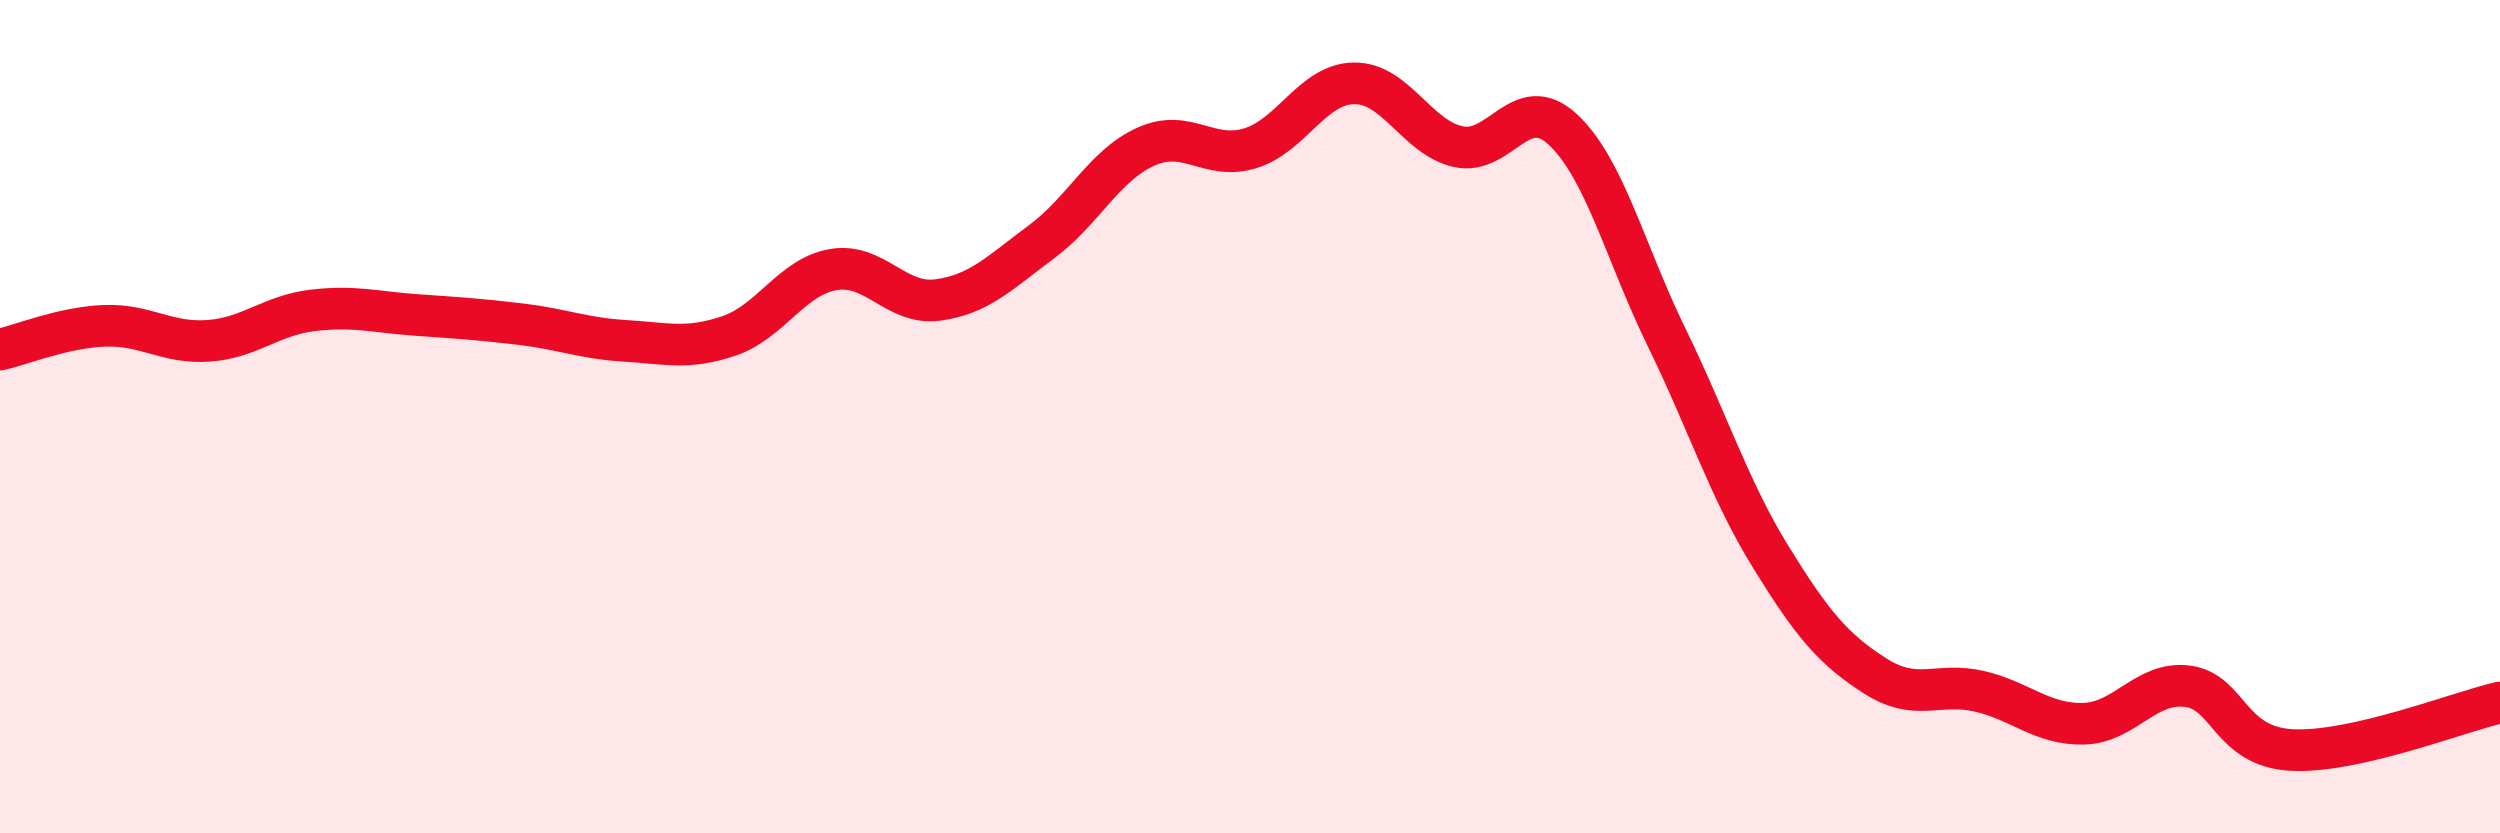 
    <svg width="60" height="20" viewBox="0 0 60 20" xmlns="http://www.w3.org/2000/svg">
      <path
        d="M 0,8.39 C 0.5,8.28 1.5,7.86 2.5,7.82 C 3.5,7.78 4,8.25 5,8.18 C 6,8.11 6.5,7.57 7.5,7.45 C 8.5,7.33 9,7.49 10,7.56 C 11,7.63 11.5,7.66 12.5,7.78 C 13.5,7.9 14,8.12 15,8.18 C 16,8.24 16.5,8.4 17.5,8.06 C 18.5,7.72 19,6.64 20,6.47 C 21,6.3 21.5,7.33 22.5,7.2 C 23.5,7.07 24,6.54 25,5.8 C 26,5.06 26.5,3.97 27.5,3.52 C 28.5,3.07 29,3.86 30,3.56 C 31,3.26 31.5,2.01 32.5,2 C 33.5,1.99 34,3.3 35,3.52 C 36,3.74 36.5,2.18 37.5,3.1 C 38.5,4.02 39,6.05 40,8.1 C 41,10.15 41.5,11.75 42.5,13.37 C 43.5,14.99 44,15.58 45,16.22 C 46,16.86 46.5,16.36 47.5,16.59 C 48.5,16.82 49,17.39 50,17.37 C 51,17.35 51.5,16.34 52.5,16.47 C 53.5,16.6 53.5,17.92 55,18 C 56.5,18.08 59,17.09 60,16.86L60 20L0 20Z"
        fill="#EB0A25"
        opacity="0.1"
        stroke-linecap="round"
        stroke-linejoin="round"
      />
      <path
        d="M 0,8.39 C 0.5,8.28 1.5,7.86 2.5,7.82 C 3.5,7.78 4,8.25 5,8.18 C 6,8.11 6.5,7.57 7.5,7.45 C 8.5,7.33 9,7.49 10,7.56 C 11,7.63 11.5,7.66 12.5,7.78 C 13.5,7.9 14,8.12 15,8.18 C 16,8.24 16.5,8.4 17.5,8.06 C 18.5,7.72 19,6.64 20,6.47 C 21,6.3 21.5,7.33 22.5,7.2 C 23.5,7.07 24,6.54 25,5.8 C 26,5.06 26.5,3.97 27.5,3.52 C 28.5,3.07 29,3.86 30,3.56 C 31,3.26 31.5,2.01 32.5,2 C 33.5,1.99 34,3.3 35,3.52 C 36,3.74 36.5,2.18 37.5,3.1 C 38.5,4.02 39,6.05 40,8.1 C 41,10.15 41.5,11.75 42.5,13.37 C 43.5,14.99 44,15.58 45,16.22 C 46,16.86 46.5,16.36 47.5,16.59 C 48.5,16.82 49,17.39 50,17.37 C 51,17.35 51.5,16.34 52.5,16.47 C 53.5,16.6 53.5,17.92 55,18 C 56.5,18.08 59,17.09 60,16.86"
        stroke="#EB0A25"
        stroke-width="1"
        fill="none"
        stroke-linecap="round"
        stroke-linejoin="round"
      />
    </svg>
  